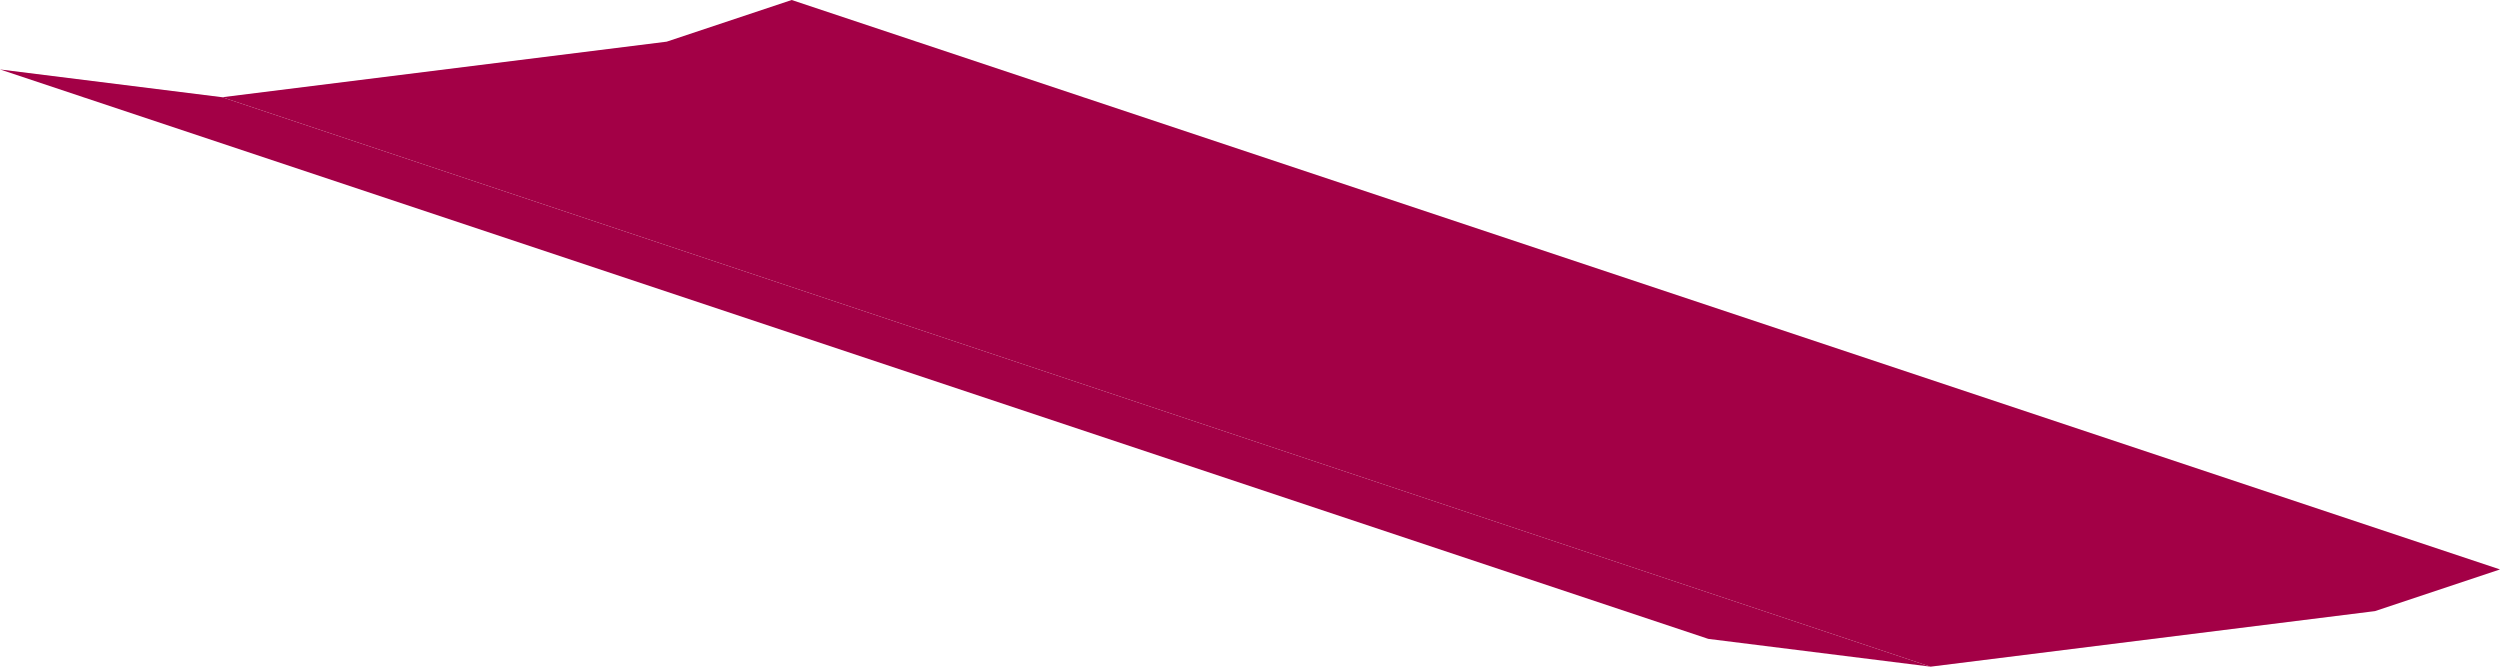 <?xml version="1.0" encoding="UTF-8" standalone="no"?>
<svg xmlns:xlink="http://www.w3.org/1999/xlink" height="2.4px" width="9.0px" xmlns="http://www.w3.org/2000/svg">
  <g transform="matrix(1.0, 0.0, 0.0, 1.0, -85.7, -54.5)">
    <path d="M91.85 56.8 L85.7 54.75 86.5 54.85 92.65 56.9 91.85 56.8" fill="#a30046" fill-rule="evenodd" stroke="none"/>
    <path d="M92.65 56.9 L86.5 54.85 88.1 54.65 88.55 54.5 94.7 56.55 94.25 56.7 92.65 56.9" fill="#a30046" fill-rule="evenodd" stroke="none"/>
  </g>
</svg>
